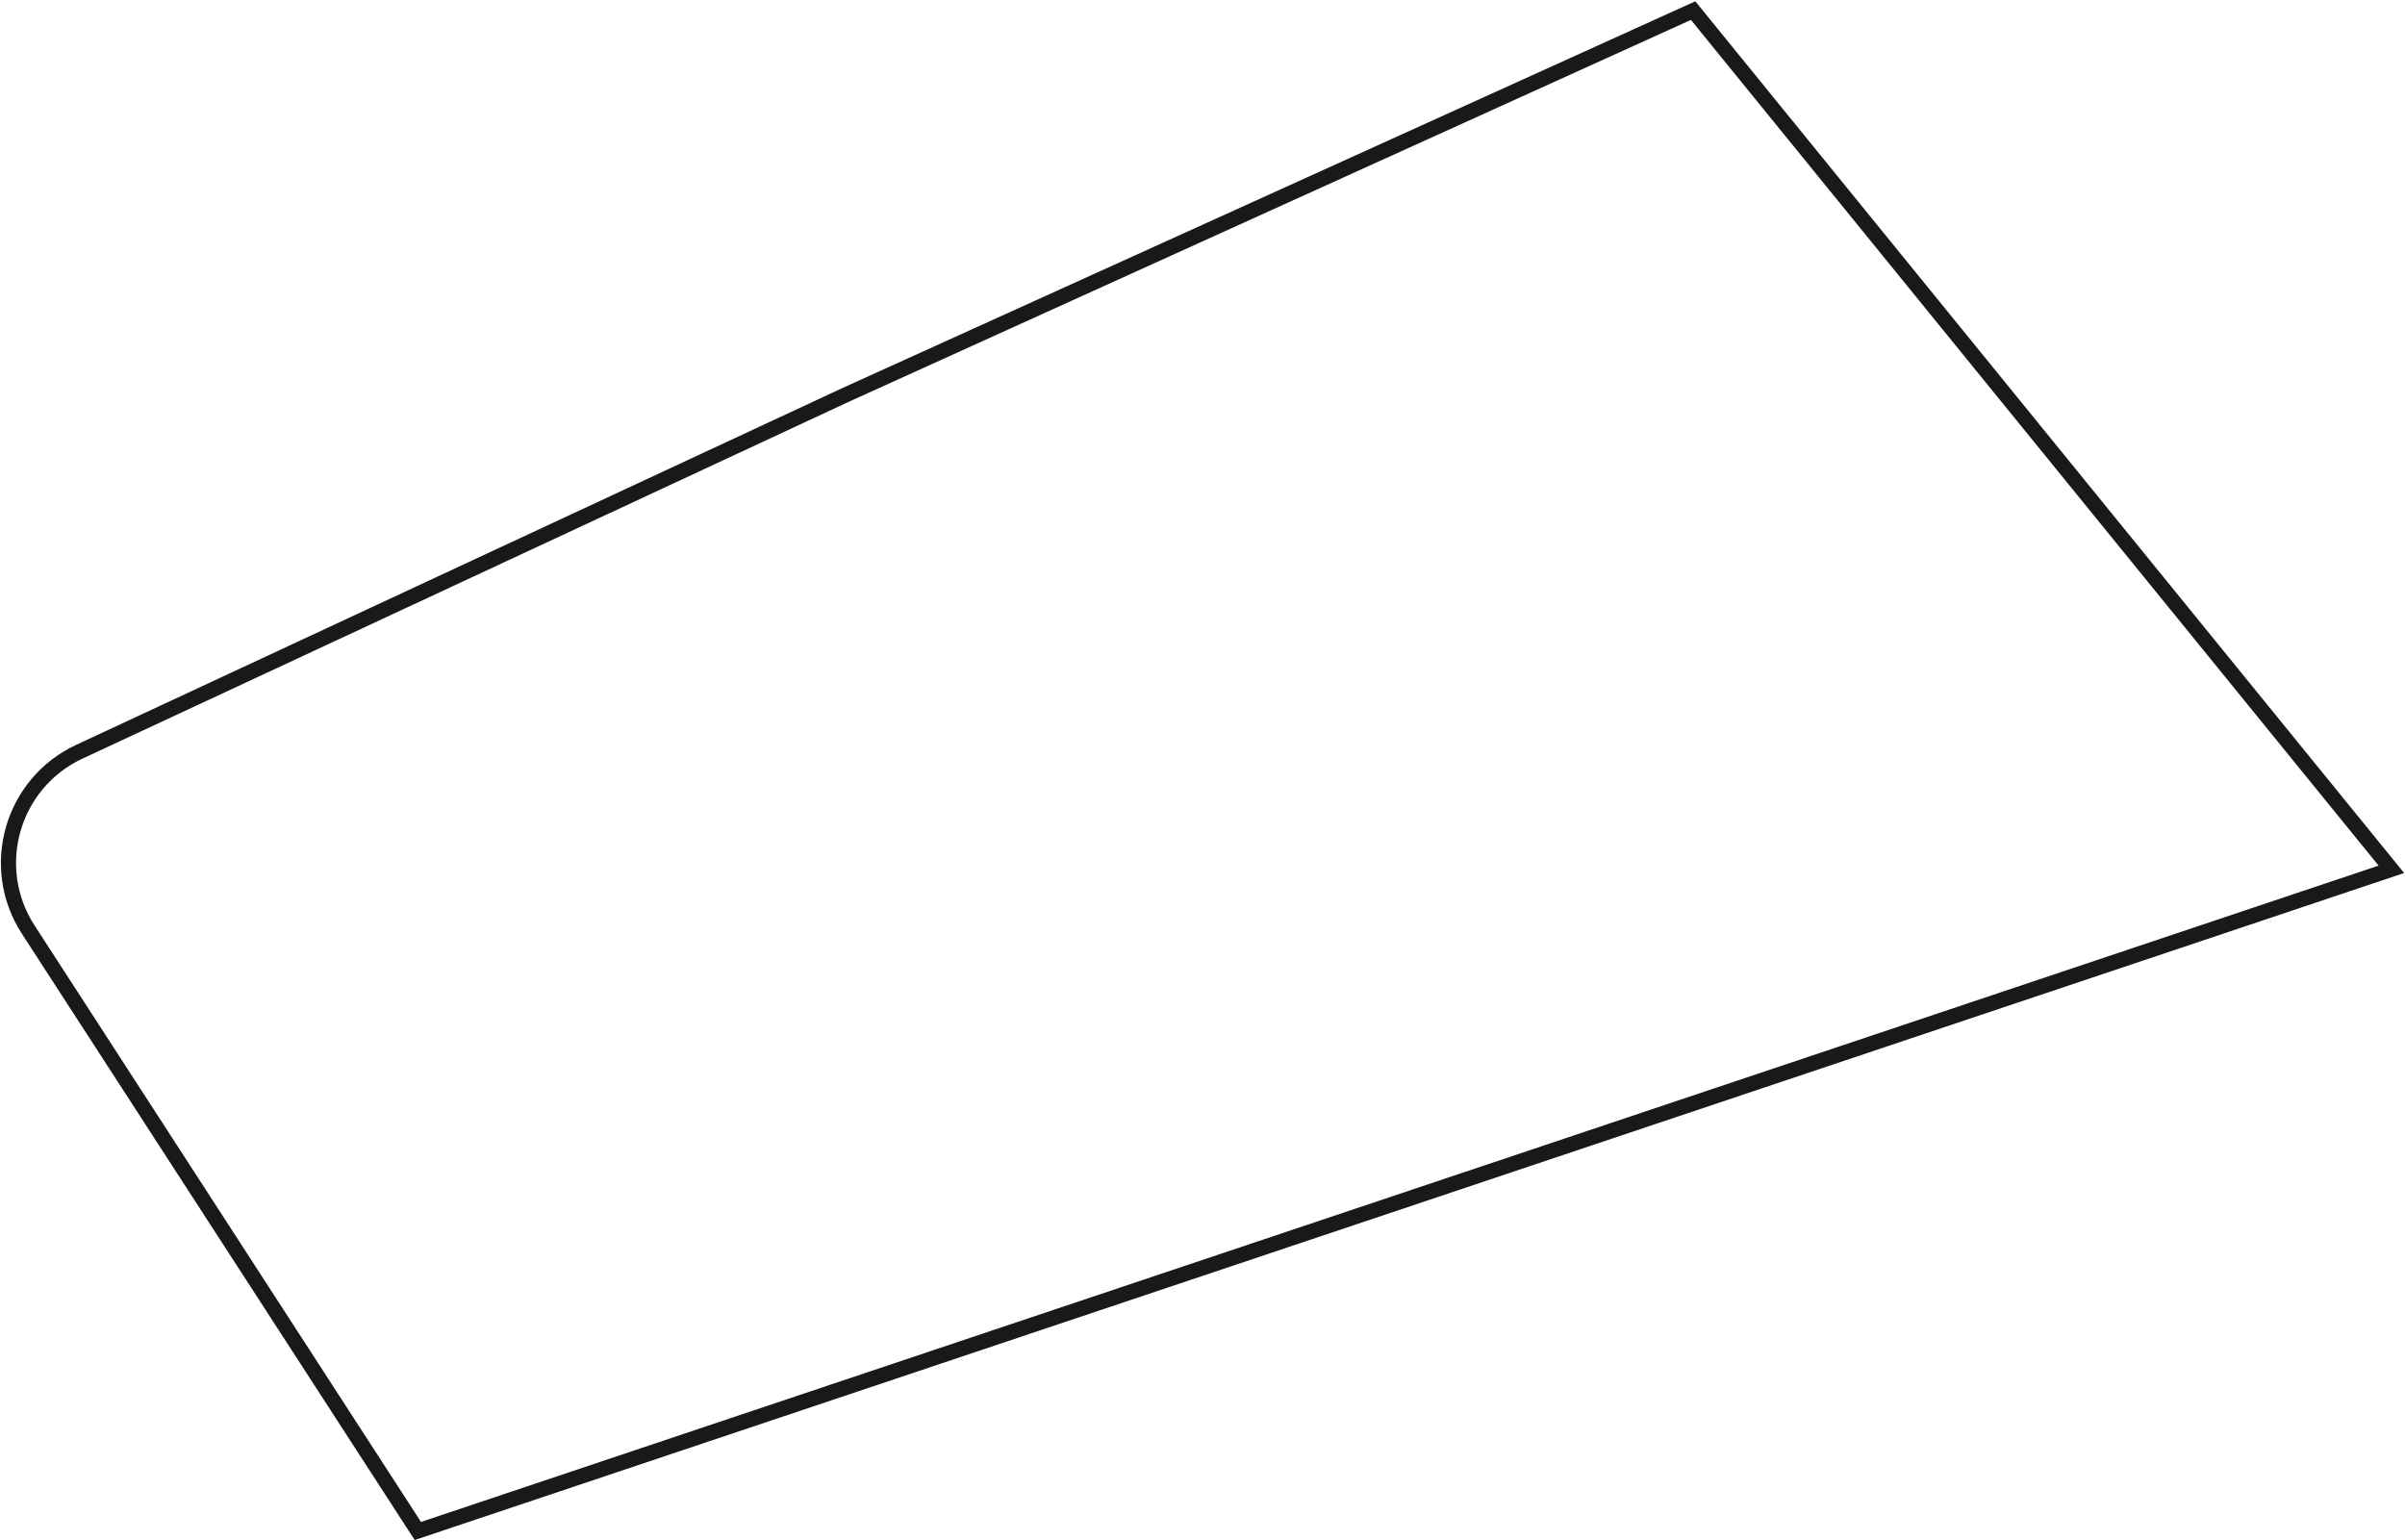 <?xml version="1.0" encoding="UTF-8"?> <svg xmlns="http://www.w3.org/2000/svg" width="1588" height="1017" viewBox="0 0 1588 1017" fill="none"> <path d="M275.899 1011L1579 574.061L1117.95 7L558.184 260.854L52.415 496.396C7.816 517.166 -8.12 572.573 18.629 613.864L275.899 1011Z" stroke="#191919" stroke-width="10"></path> </svg> 